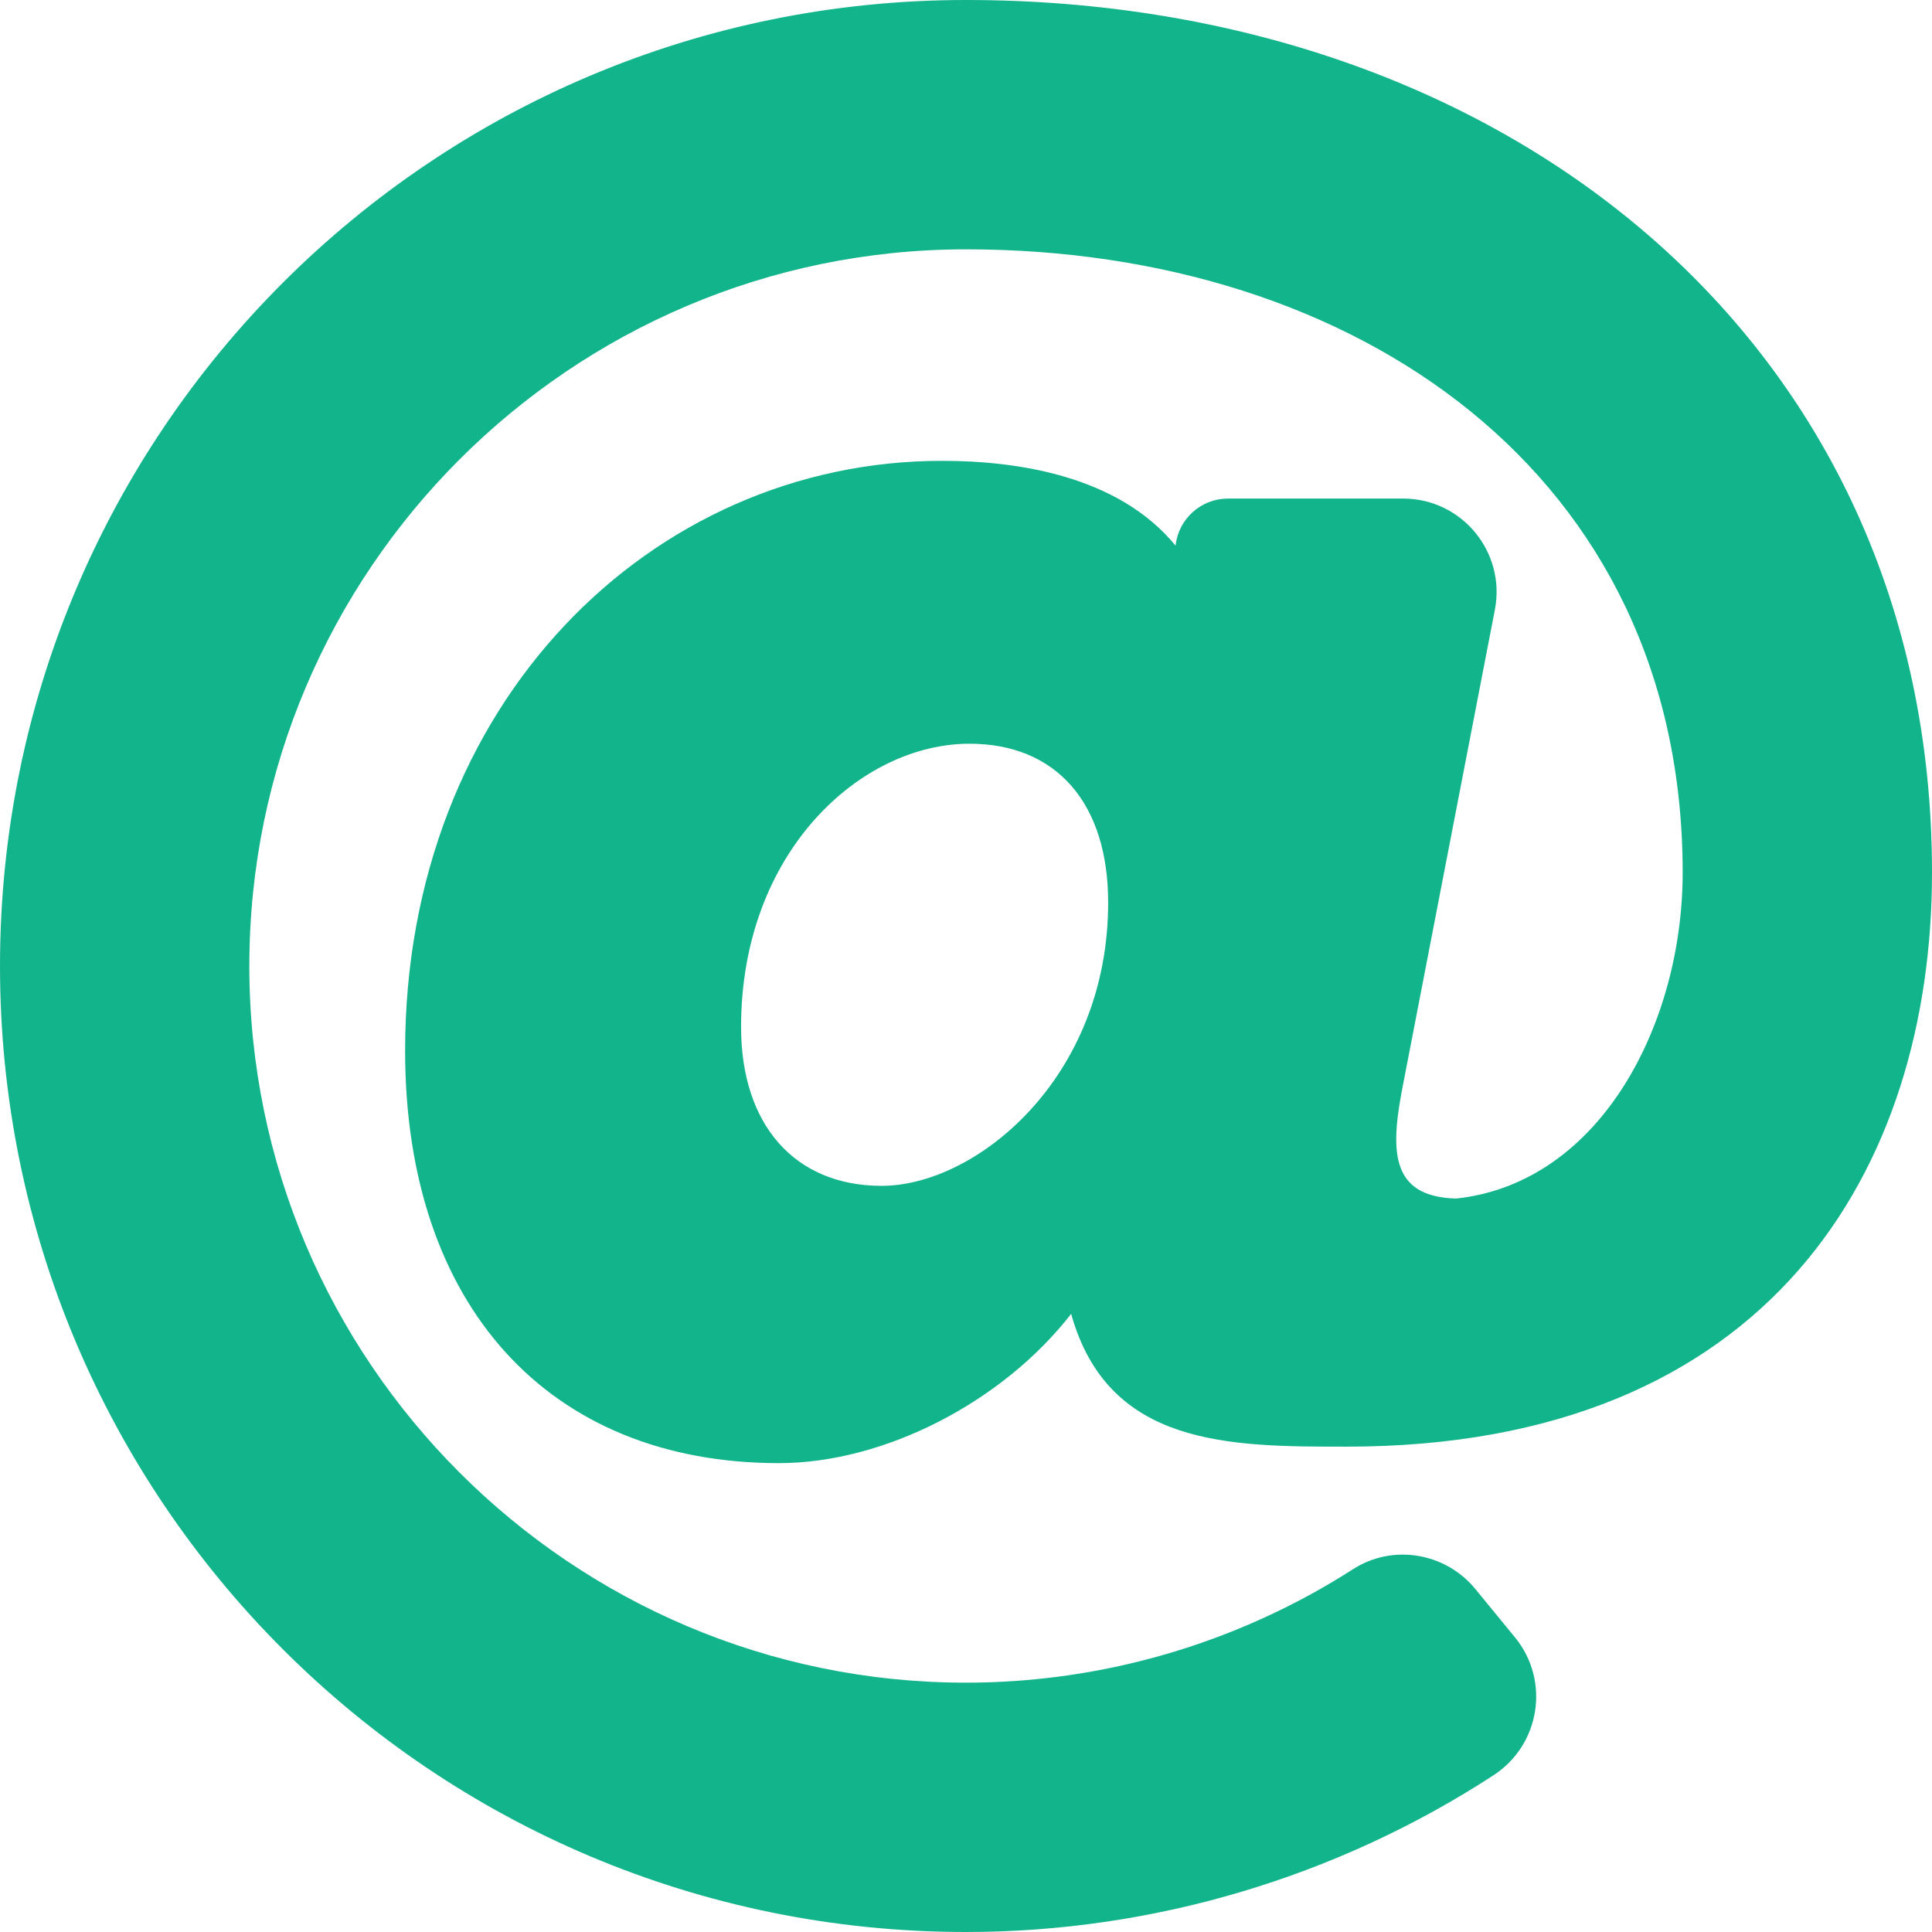 <svg width="19" height="19" viewBox="0 0 19 19" fill="none" xmlns="http://www.w3.org/2000/svg">
<path d="M9.5 0C4.25 0 0 4.249 0 9.5C0 14.75 4.249 19 9.5 19C11.345 19 13.152 18.458 14.687 17.459C15.147 17.16 15.247 16.529 14.9 16.104L14.51 15.628C14.216 15.269 13.698 15.181 13.308 15.431C12.178 16.156 10.853 16.548 9.5 16.548C5.614 16.548 2.452 13.386 2.452 9.5C2.452 5.614 5.614 2.452 9.5 2.452C13.336 2.452 16.548 4.659 16.548 8.581C16.548 10.066 15.74 11.635 14.32 11.787C13.655 11.769 13.672 11.294 13.804 10.636L14.701 5.997C14.811 5.43 14.377 4.903 13.799 4.903H12.076C11.949 4.903 11.826 4.95 11.731 5.035C11.636 5.12 11.576 5.236 11.561 5.363L11.561 5.366C10.998 4.68 10.011 4.532 9.264 4.532C6.407 4.532 3.984 6.916 3.984 10.334C3.984 12.835 5.393 14.389 7.661 14.389C8.695 14.389 9.859 13.79 10.534 12.921C10.899 14.227 12.09 14.227 13.243 14.227C17.415 14.227 19 11.484 19 8.581C19 3.358 14.787 0 9.5 0ZM8.67 11.662C7.817 11.662 7.288 11.063 7.288 10.1C7.288 8.376 8.467 7.314 9.534 7.314C10.388 7.314 10.898 7.898 10.898 8.876C10.898 10.602 9.6 11.662 8.67 11.662Z" fill="#12B48B"/>
</svg>

